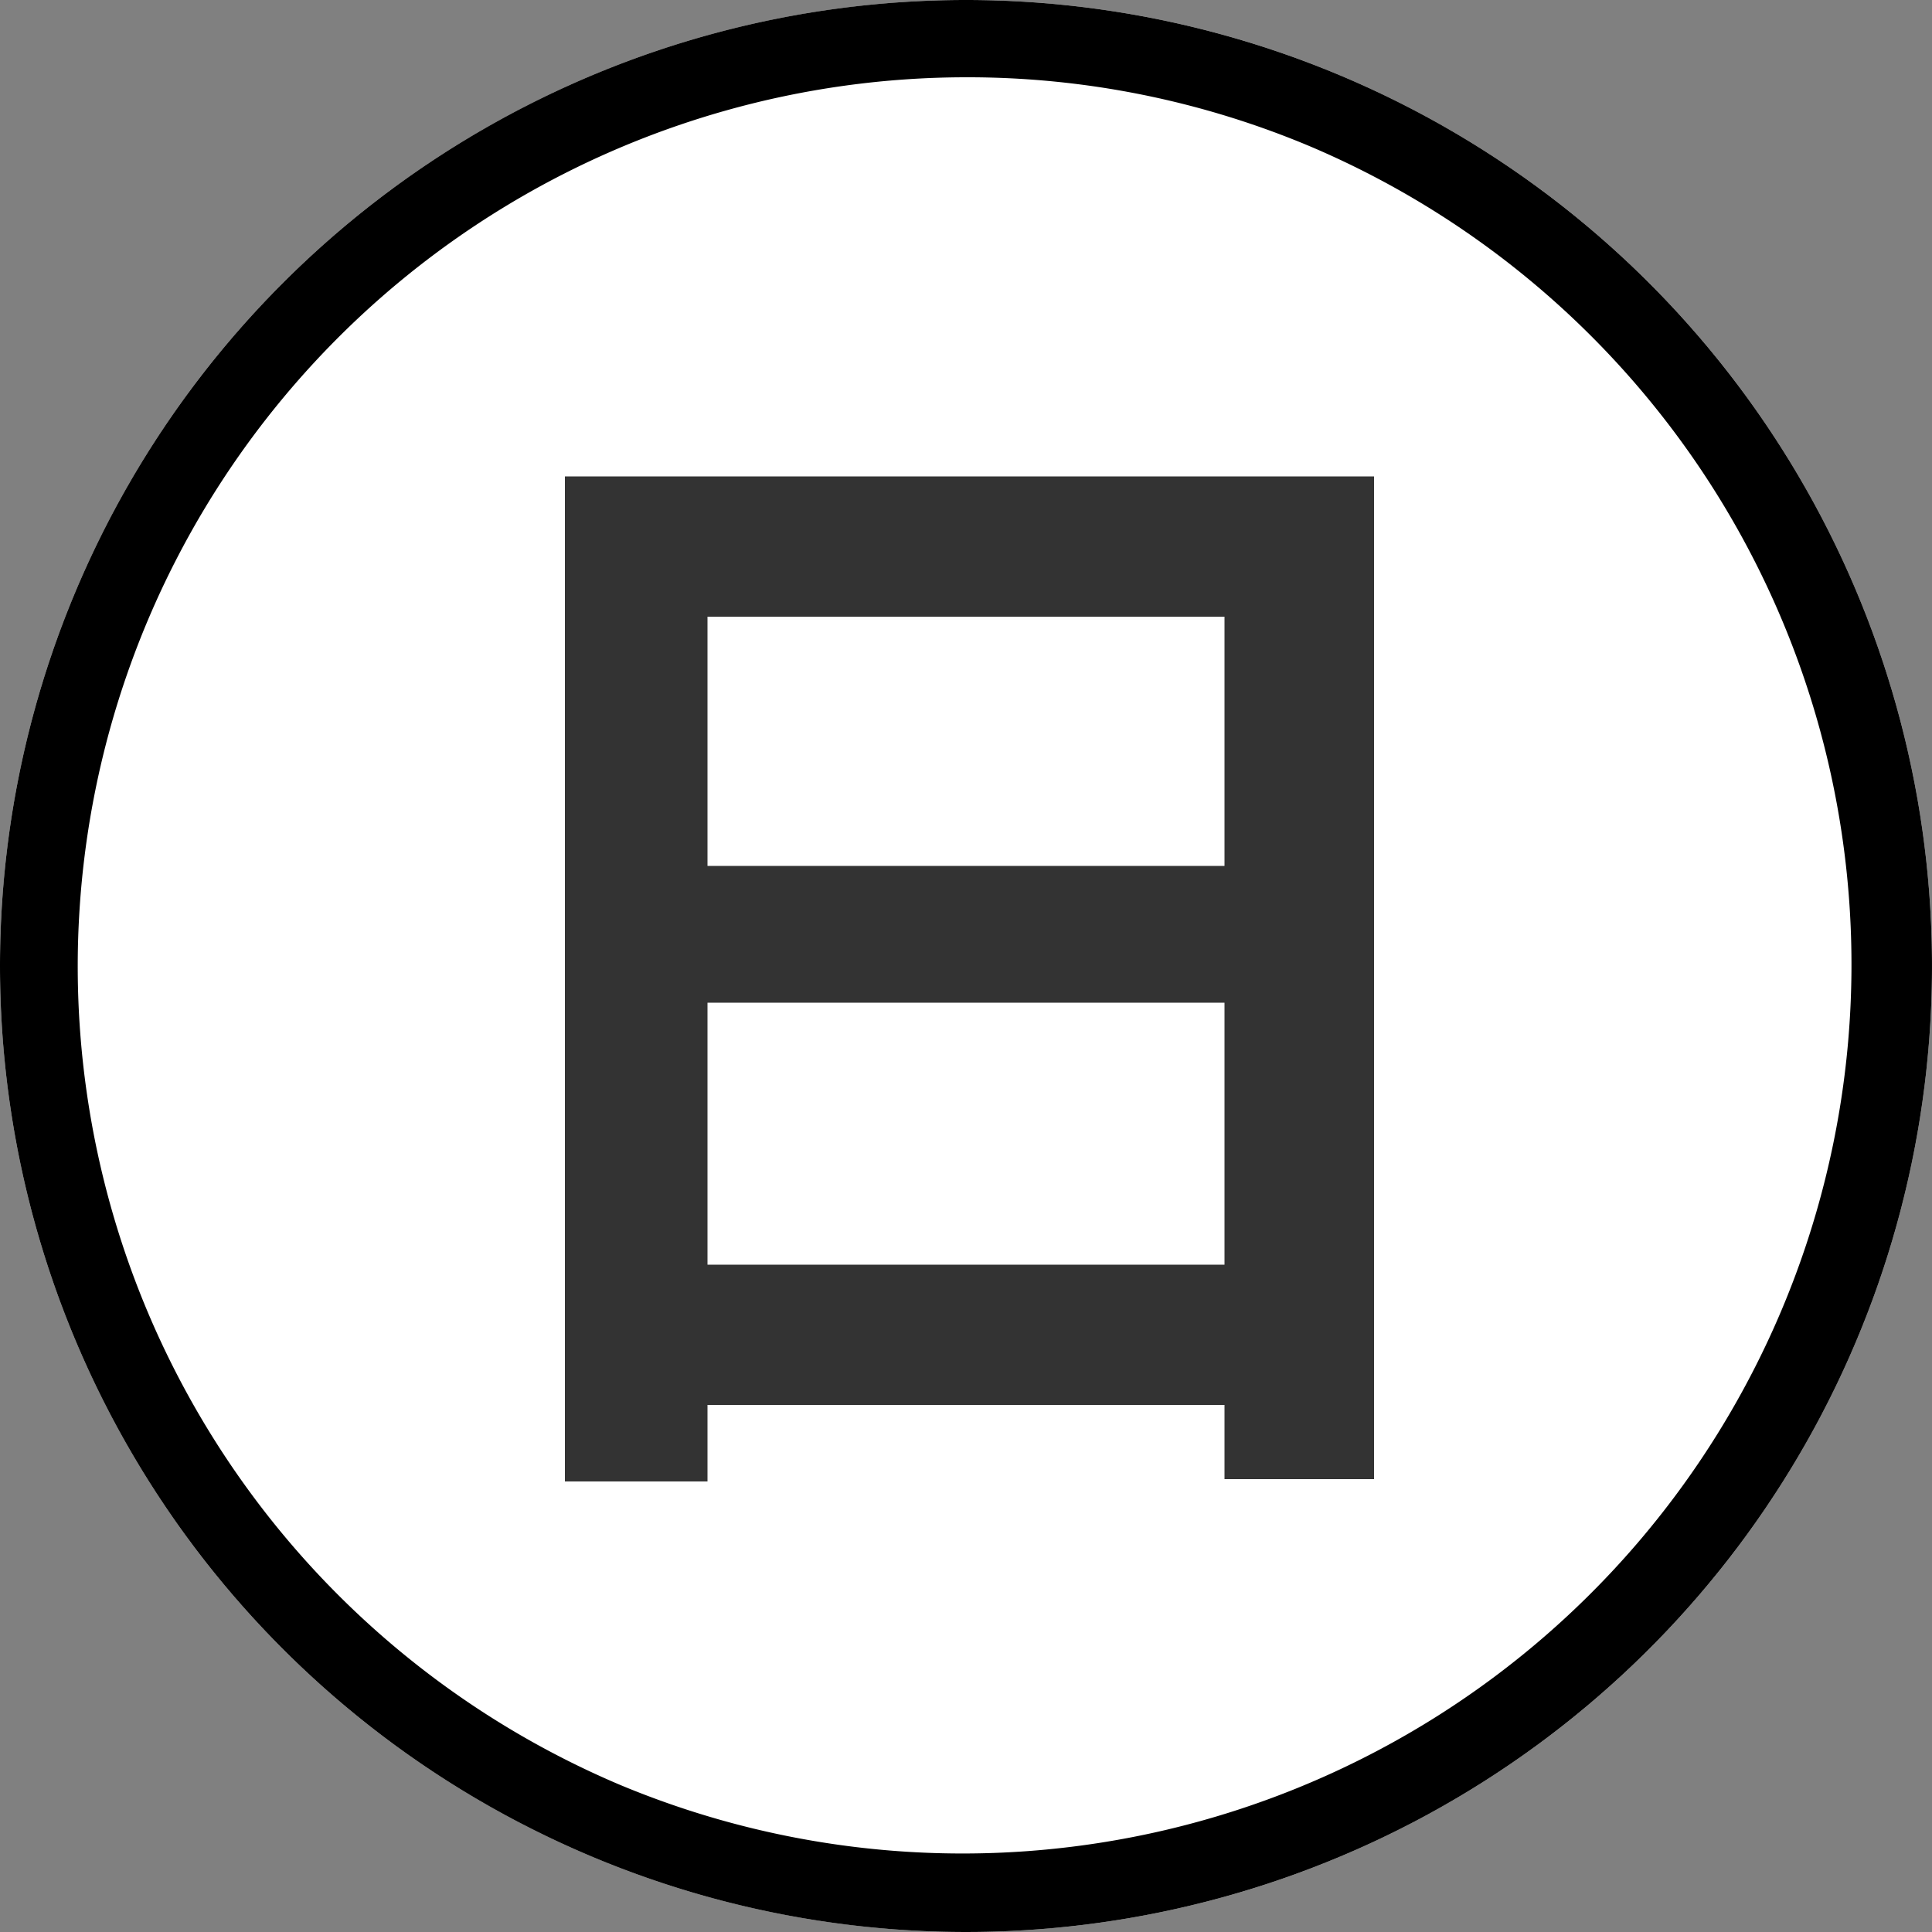 <svg xmlns="http://www.w3.org/2000/svg" width="50" height="50" viewBox="0 0 50 50">
  <rect x="0" y="0" width="50" height="50" fill="#808080" stroke="none"/>
  <g id="グループ_5451" data-name="グループ 5451" transform="translate(-685 -1973)">
    <circle id="楕円形_253" data-name="楕円形 253" cx="25" cy="25" r="25" transform="translate(685 1973)" fill="#fff"/>
    <path id="楕円形_253_-_アウトライン" data-name="楕円形 253 - アウトライン" d="M25,2a23.007,23.007,0,0,0-8.952,44.193,23.006,23.006,0,0,0,17.9-42.387A22.854,22.854,0,0,0,25,2m0-2A25,25,0,1,1,0,25,25,25,0,0,1,25,0Z" transform="translate(685 1973)"/>
    <path id="パス_12037" data-name="パス 12037" d="M-10.38-23.67H10.56V2.28H6.69V-20.04H-6.69V2.34h-3.69Zm2.52,10.08H8.28v3.54H-7.86Zm0,10.32H8.31V.36H-7.86Z" transform="translate(710 2009)" opacity="0.8"/>
  </g>
</svg>
